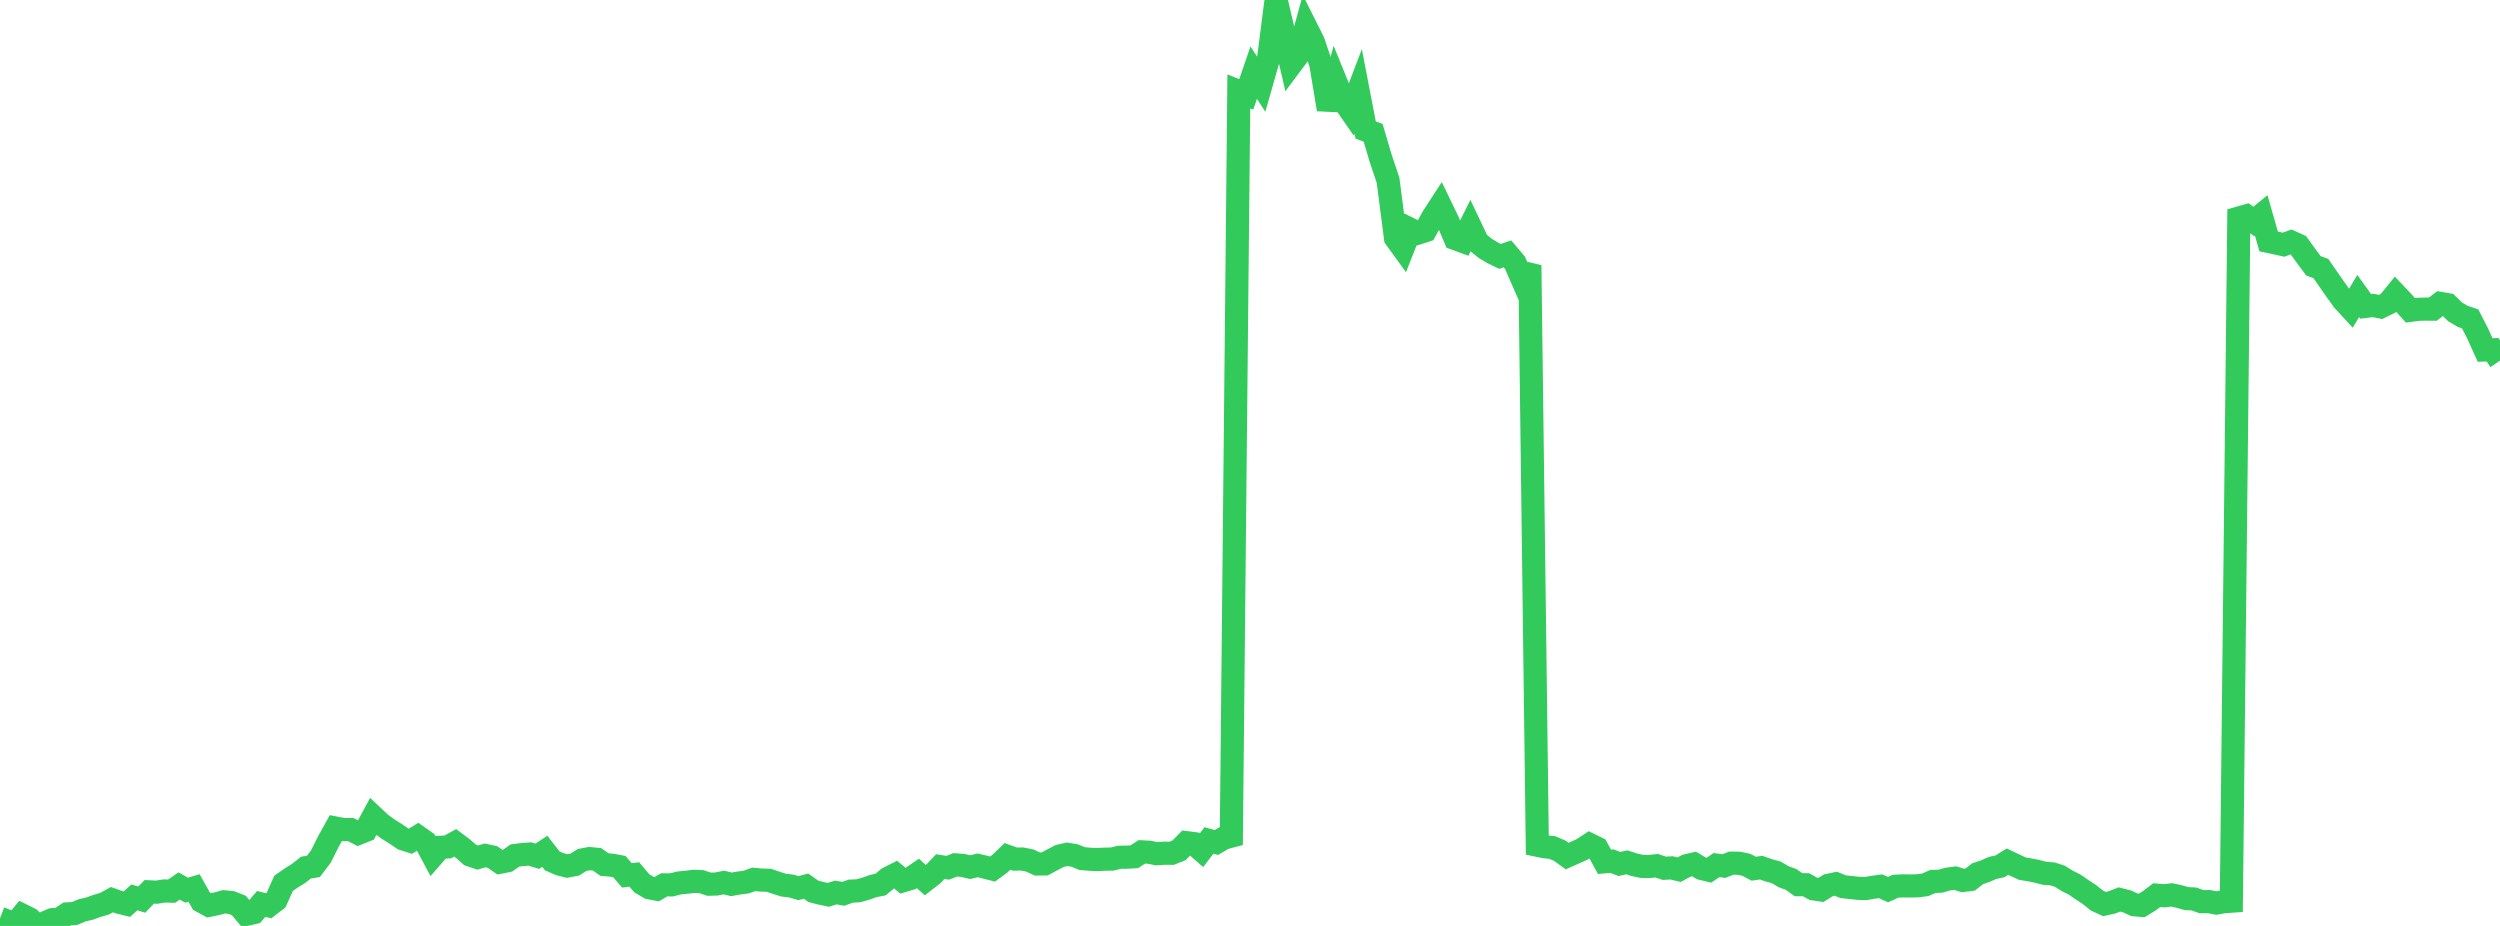 <?xml version="1.0" standalone="no"?>
<!DOCTYPE svg PUBLIC "-//W3C//DTD SVG 1.1//EN" "http://www.w3.org/Graphics/SVG/1.1/DTD/svg11.dtd">

<svg width="135" height="50" viewBox="0 0 135 50" preserveAspectRatio="none" 
  xmlns="http://www.w3.org/2000/svg"
  xmlns:xlink="http://www.w3.org/1999/xlink">


<polyline points="0.0, 49.583 0.403, 49.741 0.806, 49.917 1.209, 49.423 1.612, 49.624 2.015, 50.0 2.418, 49.835 2.821, 49.662 3.224, 49.627 3.627, 49.351 4.03, 49.328 4.433, 49.158 4.836, 49.065 5.239, 48.919 5.642, 48.802 6.045, 48.58 6.448, 48.726 6.851, 48.825 7.254, 48.459 7.657, 48.578 8.06, 48.16 8.463, 48.178 8.866, 48.113 9.269, 48.122 9.672, 47.843 10.075, 48.069 10.478, 47.949 10.881, 48.668 11.284, 48.889 11.687, 48.807 12.09, 48.697 12.493, 48.736 12.896, 48.894 13.299, 49.374 13.701, 49.281 14.104, 48.813 14.507, 48.912 14.91, 48.601 15.313, 47.7 15.716, 47.419 16.119, 47.169 16.522, 46.852 16.925, 46.784 17.328, 46.255 17.731, 45.446 18.134, 44.718 18.537, 44.797 18.94, 44.798 19.343, 45.003 19.746, 44.842 20.149, 44.097 20.552, 44.476 20.955, 44.77 21.358, 45.021 21.761, 45.296 22.164, 45.425 22.567, 45.178 22.97, 45.461 23.373, 46.216 23.776, 45.755 24.179, 45.734 24.582, 45.513 24.985, 45.814 25.388, 46.171 25.791, 46.308 26.194, 46.193 26.597, 46.28 27.0, 46.56 27.403, 46.48 27.806, 46.198 28.209, 46.146 28.612, 46.116 29.015, 46.238 29.418, 45.971 29.821, 46.487 30.224, 46.663 30.627, 46.765 31.03, 46.691 31.433, 46.439 31.836, 46.363 32.239, 46.404 32.642, 46.687 33.045, 46.722 33.448, 46.796 33.851, 47.269 34.254, 47.222 34.657, 47.699 35.06, 47.939 35.463, 48.016 35.866, 47.781 36.269, 47.783 36.672, 47.679 37.075, 47.641 37.478, 47.593 37.881, 47.61 38.284, 47.747 38.687, 47.736 39.09, 47.656 39.493, 47.755 39.896, 47.684 40.299, 47.632 40.701, 47.486 41.104, 47.524 41.507, 47.532 41.91, 47.669 42.313, 47.797 42.716, 47.842 43.119, 47.96 43.522, 47.849 43.925, 48.134 44.328, 48.236 44.731, 48.321 45.134, 48.194 45.537, 48.267 45.94, 48.122 46.343, 48.103 46.746, 47.992 47.149, 47.847 47.552, 47.766 47.955, 47.427 48.358, 47.223 48.761, 47.561 49.164, 47.441 49.567, 47.165 49.97, 47.532 50.373, 47.22 50.776, 46.797 51.179, 46.86 51.582, 46.701 51.985, 46.732 52.388, 46.827 52.791, 46.731 53.194, 46.826 53.597, 46.929 54.0, 46.634 54.403, 46.245 54.806, 46.39 55.209, 46.388 55.612, 46.469 56.015, 46.656 56.418, 46.651 56.821, 46.433 57.224, 46.223 57.627, 46.132 58.03, 46.197 58.433, 46.364 58.836, 46.398 59.239, 46.419 59.642, 46.395 60.045, 46.391 60.448, 46.293 60.851, 46.287 61.254, 46.265 61.657, 46.001 62.06, 46.02 62.463, 46.101 62.866, 46.073 63.269, 46.077 63.672, 45.915 64.075, 45.504 64.478, 45.556 64.881, 45.911 65.284, 45.384 65.687, 45.495 66.09, 45.257 66.493, 45.15 66.896, 4.935 67.299, 5.095 67.701, 3.923 68.104, 4.543 68.507, 3.128 68.91, 0.0 69.313, 1.733 69.716, 3.473 70.119, 2.933 70.522, 1.467 70.925, 2.271 71.328, 3.476 71.731, 5.905 72.134, 4.422 72.537, 5.413 72.94, 5.994 73.343, 4.932 73.746, 7.023 74.149, 7.17 74.552, 8.534 74.955, 9.738 75.358, 12.853 75.761, 13.409 76.164, 12.387 76.567, 12.587 76.97, 12.456 77.373, 11.722 77.776, 11.102 78.179, 11.936 78.582, 12.884 78.985, 13.032 79.388, 12.222 79.791, 13.071 80.194, 13.406 80.597, 13.648 81.0, 13.845 81.403, 13.709 81.806, 14.185 82.209, 15.105 82.612, 14.325 83.015, 45.642 83.418, 45.725 83.821, 45.766 84.224, 45.937 84.627, 46.227 85.03, 46.049 85.433, 45.868 85.836, 45.603 86.239, 45.801 86.642, 46.537 87.045, 46.5 87.448, 46.656 87.851, 46.565 88.254, 46.699 88.657, 46.784 89.06, 46.792 89.463, 46.749 89.866, 46.886 90.269, 46.866 90.672, 46.963 91.075, 46.748 91.478, 46.655 91.881, 46.895 92.284, 46.992 92.687, 46.715 93.09, 46.767 93.493, 46.61 93.896, 46.614 94.299, 46.699 94.701, 46.91 95.104, 46.853 95.507, 46.996 95.91, 47.104 96.313, 47.341 96.716, 47.489 97.119, 47.773 97.522, 47.777 97.925, 47.996 98.328, 48.057 98.731, 47.808 99.134, 47.722 99.537, 47.883 99.94, 47.927 100.343, 47.97 100.746, 47.981 101.149, 47.912 101.552, 47.858 101.955, 48.039 102.358, 47.856 102.761, 47.838 103.164, 47.843 103.567, 47.833 103.97, 47.778 104.373, 47.599 104.776, 47.584 105.179, 47.471 105.582, 47.418 105.985, 47.545 106.388, 47.496 106.791, 47.182 107.194, 47.046 107.597, 46.869 108.0, 46.781 108.403, 46.528 108.806, 46.72 109.209, 46.908 109.612, 46.973 110.015, 47.055 110.418, 47.161 110.821, 47.187 111.224, 47.315 111.627, 47.566 112.03, 47.767 112.433, 48.046 112.836, 48.31 113.239, 48.634 113.642, 48.818 114.045, 48.729 114.448, 48.571 114.851, 48.671 115.254, 48.858 115.657, 48.891 116.06, 48.645 116.463, 48.338 116.866, 48.372 117.269, 48.324 117.672, 48.411 118.075, 48.525 118.478, 48.545 118.881, 48.69 119.284, 48.686 119.687, 48.765 120.09, 48.692 120.493, 48.664 120.896, 11.775 121.299, 11.659 121.701, 11.958 122.104, 11.627 122.507, 13.039 122.91, 13.124 123.313, 13.214 123.716, 13.066 124.119, 13.249 124.522, 13.811 124.925, 14.354 125.328, 14.501 125.731, 15.083 126.134, 15.662 126.537, 16.22 126.94, 16.657 127.343, 15.983 127.746, 16.545 128.149, 16.495 128.552, 16.575 128.955, 16.379 129.358, 15.885 129.761, 16.311 130.164, 16.757 130.567, 16.704 130.97, 16.692 131.373, 16.695 131.776, 16.384 132.179, 16.454 132.582, 16.845 132.985, 17.081 133.388, 17.218 133.791, 18.003 134.194, 18.899 134.597, 18.888 135.0, 19.469" fill="none" stroke="#32ca5b" stroke-width="1.25"/>

</svg>
